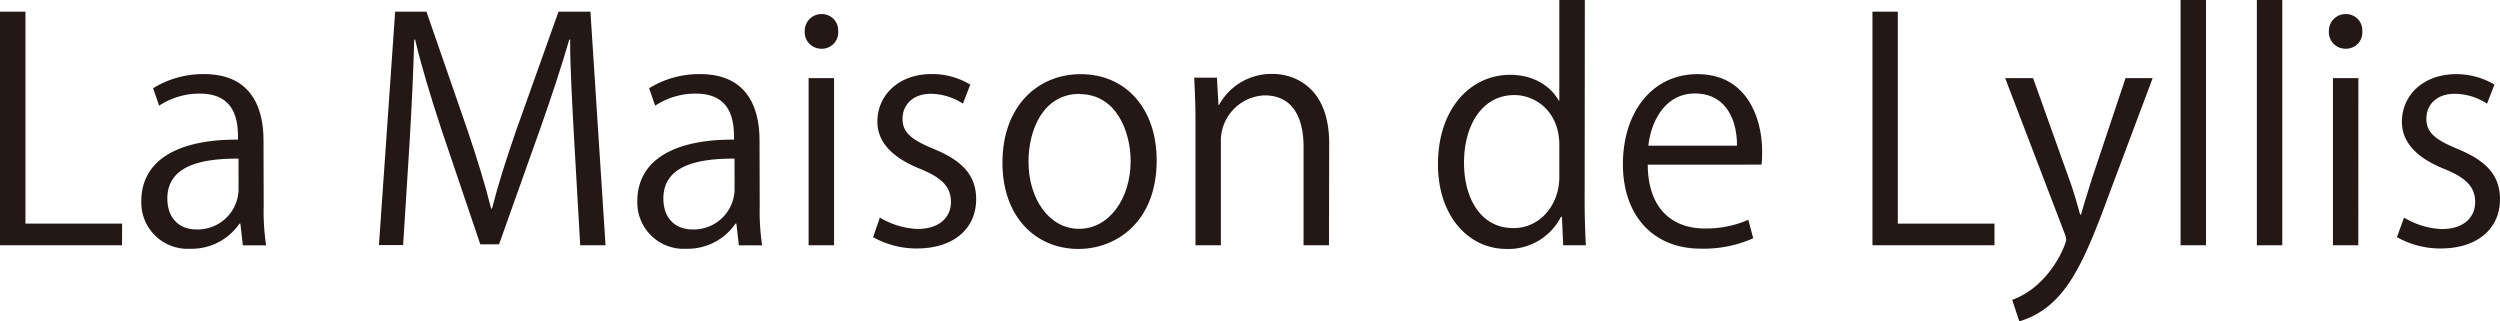 <svg xmlns="http://www.w3.org/2000/svg" viewBox="0 0 413.64 53.17"><defs><style>.cls-1{fill:#231815;}</style></defs><g id="レイヤー_2" data-name="レイヤー 2"><g id="レイヤー_1-2" data-name="レイヤー 1"><path class="cls-1" d="M20.19,40.58H0V1.93H4.21V37h16Z"/><path class="cls-1" d="M43.63,34a38.14,38.14,0,0,0,.4,6.59H40.18L39.77,37h-.15a9.59,9.59,0,0,1-8.17,4.16,7.66,7.66,0,0,1-8.07-7.86c0-6.64,5.79-10.25,16-10.2,0-2.33,0-7.61-6.29-7.61a12,12,0,0,0-6.76,2l-1-2.89a15.75,15.75,0,0,1,8.42-2.34c7.82,0,9.85,5.54,9.85,11Zm-4.16-7.76c-5.23,0-11.78.76-11.78,6.59,0,3.55,2.24,5.13,4.78,5.13a6.76,6.76,0,0,0,7-6.5Z"/><path class="cls-1" d="M100.19,40.58H96l-1-17.4c-.3-5.53-.71-12.68-.66-16.63h-.15c-1.26,4.36-2.84,9.13-4.72,14.5l-6.9,19.38h-3.1l-6.43-19C71.22,15.88,69.74,11,68.68,6.55h-.15c-.1,4.71-.41,11.1-.76,17l-1.07,17h-4L65.38,1.93h5.18l6.8,19.63c1.62,4.82,2.89,8.93,3.9,12.94h.15c1-3.91,2.29-8,4-12.94l7-19.63h5.28Z"/><path class="cls-1" d="M125.7,34a38.14,38.14,0,0,0,.4,6.59h-3.85L121.84,37h-.15a9.59,9.59,0,0,1-8.17,4.16,7.66,7.66,0,0,1-8.07-7.86c0-6.64,5.79-10.25,16-10.2,0-2.33,0-7.61-6.3-7.61a12,12,0,0,0-6.75,2l-1-2.89a15.75,15.75,0,0,1,8.42-2.34c7.82,0,9.85,5.54,9.85,11Zm-4.17-7.76c-5.22,0-11.77.76-11.77,6.59,0,3.55,2.24,5.13,4.78,5.13a6.76,6.76,0,0,0,7-6.5Z"/><path class="cls-1" d="M135.89,8.06a2.73,2.73,0,0,1-2.74-2.89,2.76,2.76,0,0,1,2.79-2.84,2.69,2.69,0,0,1,2.74,2.84A2.69,2.69,0,0,1,135.89,8.06ZM138,40.58h-4.21V12.93H138Z"/><path class="cls-1" d="M159.32,17.15A9.87,9.87,0,0,0,154,15.52c-3,0-4.67,1.88-4.67,4.11,0,2.39,1.57,3.5,5.12,5,4.47,1.82,7.06,4.16,7.06,8.32,0,4.92-3.76,8.16-9.8,8.16a14.69,14.69,0,0,1-7.25-1.87L145.58,36a13.1,13.1,0,0,0,6.23,1.88c3.71,0,5.53-2,5.53-4.47s-1.47-4-5.12-5.48c-4.67-1.88-7.05-4.46-7.05-7.81,0-4.31,3.44-7.87,9-7.87A12.26,12.26,0,0,1,160.54,14Z"/><path class="cls-1" d="M191.38,26.53c0,10.3-6.8,14.66-12.93,14.66-7.11,0-12.59-5.32-12.59-14.25,0-9.44,5.89-14.67,12.94-14.67C186.36,12.27,191.38,18.06,191.38,26.53Zm-12.74-11c-6,0-8.47,5.89-8.47,11.22,0,6.13,3.4,11.11,8.37,11.11s8.53-5,8.53-11.21C187.07,21.76,184.69,15.57,178.64,15.57Z"/><path class="cls-1" d="M219.89,40.58h-4.21V24.25c0-4.52-1.63-8.47-6.44-8.47A7.54,7.54,0,0,0,202,23.64V40.58h-4.2V20c0-2.84-.11-4.92-.21-7.15h3.76l.25,4.51h.1a9.88,9.88,0,0,1,8.88-5.13c3.45,0,9.34,2.09,9.34,11.47Z"/><path class="cls-1" d="M262.19,33.74c0,2.23.1,5,.2,6.84h-3.75l-.21-4.71h-.15a9.78,9.78,0,0,1-9,5.32c-6.39,0-11.36-5.53-11.36-14,0-9.33,5.48-14.81,11.92-14.81,4.06,0,6.8,2,8.06,4.26h.1V0h4.22ZM258,24c0-5.53-3.9-8.27-7.45-8.27-5.23,0-8.32,4.87-8.32,11.21,0,5.83,2.73,10.8,8.17,10.8,4.56,0,7.6-4,7.6-8.42Z"/><path class="cls-1" d="M290.08,39.42a20.07,20.07,0,0,1-8.68,1.72c-8.06,0-12.88-5.68-12.88-13.95,0-8.67,4.87-14.92,12.33-14.92,8.52,0,10.7,7.82,10.7,12.64,0,1,0,1.67-.1,2.33H272.63c.05,7.66,4.42,10.56,9.39,10.56a17.45,17.45,0,0,0,7.25-1.43ZM287.39,24.1c.05-3.76-1.52-8.63-6.95-8.63-5.07,0-7.3,4.82-7.71,8.63Z"/><path class="cls-1" d="M330,40.58H309.81V1.93H314V37h16Z"/><path class="cls-1" d="M356.17,12.93l-7.35,19.59c-3.3,9-5.63,14.15-9.09,17.4a13.83,13.83,0,0,1-5.62,3.25l-1.18-3.55c6.45-2.39,8.94-9.39,8.94-9.95a3.64,3.64,0,0,0-.31-1.16l-9.79-25.58h4.62l6,16.8c.71,1.93,1.32,4.11,1.78,5.78h.15c.46-1.67,1.12-3.75,1.78-5.88l5.58-16.7Z"/><path class="cls-1" d="M365,40.58h-4.21V0H365Z"/><path class="cls-1" d="M377.62,40.58h-4.21V0h4.21Z"/><path class="cls-1" d="M388.06,8.06a2.73,2.73,0,0,1-2.73-2.89,2.76,2.76,0,0,1,2.79-2.84,2.69,2.69,0,0,1,2.74,2.84A2.69,2.69,0,0,1,388.06,8.06Zm2.14,32.52H386V12.93h4.21Z"/><path class="cls-1" d="M411.5,17.15a9.9,9.9,0,0,0-5.37-1.63c-3.05,0-4.67,1.88-4.67,4.11,0,2.39,1.57,3.5,5.12,5,4.47,1.82,7.06,4.16,7.06,8.32,0,4.92-3.77,8.16-9.8,8.16a14.66,14.66,0,0,1-7.25-1.87L397.76,36A13.13,13.13,0,0,0,404,37.9c3.71,0,5.53-2,5.53-4.47s-1.46-4-5.12-5.48c-4.66-1.88-7-4.46-7-7.81,0-4.31,3.45-7.87,9-7.87A12.26,12.26,0,0,1,412.72,14Z"/></g></g></svg>